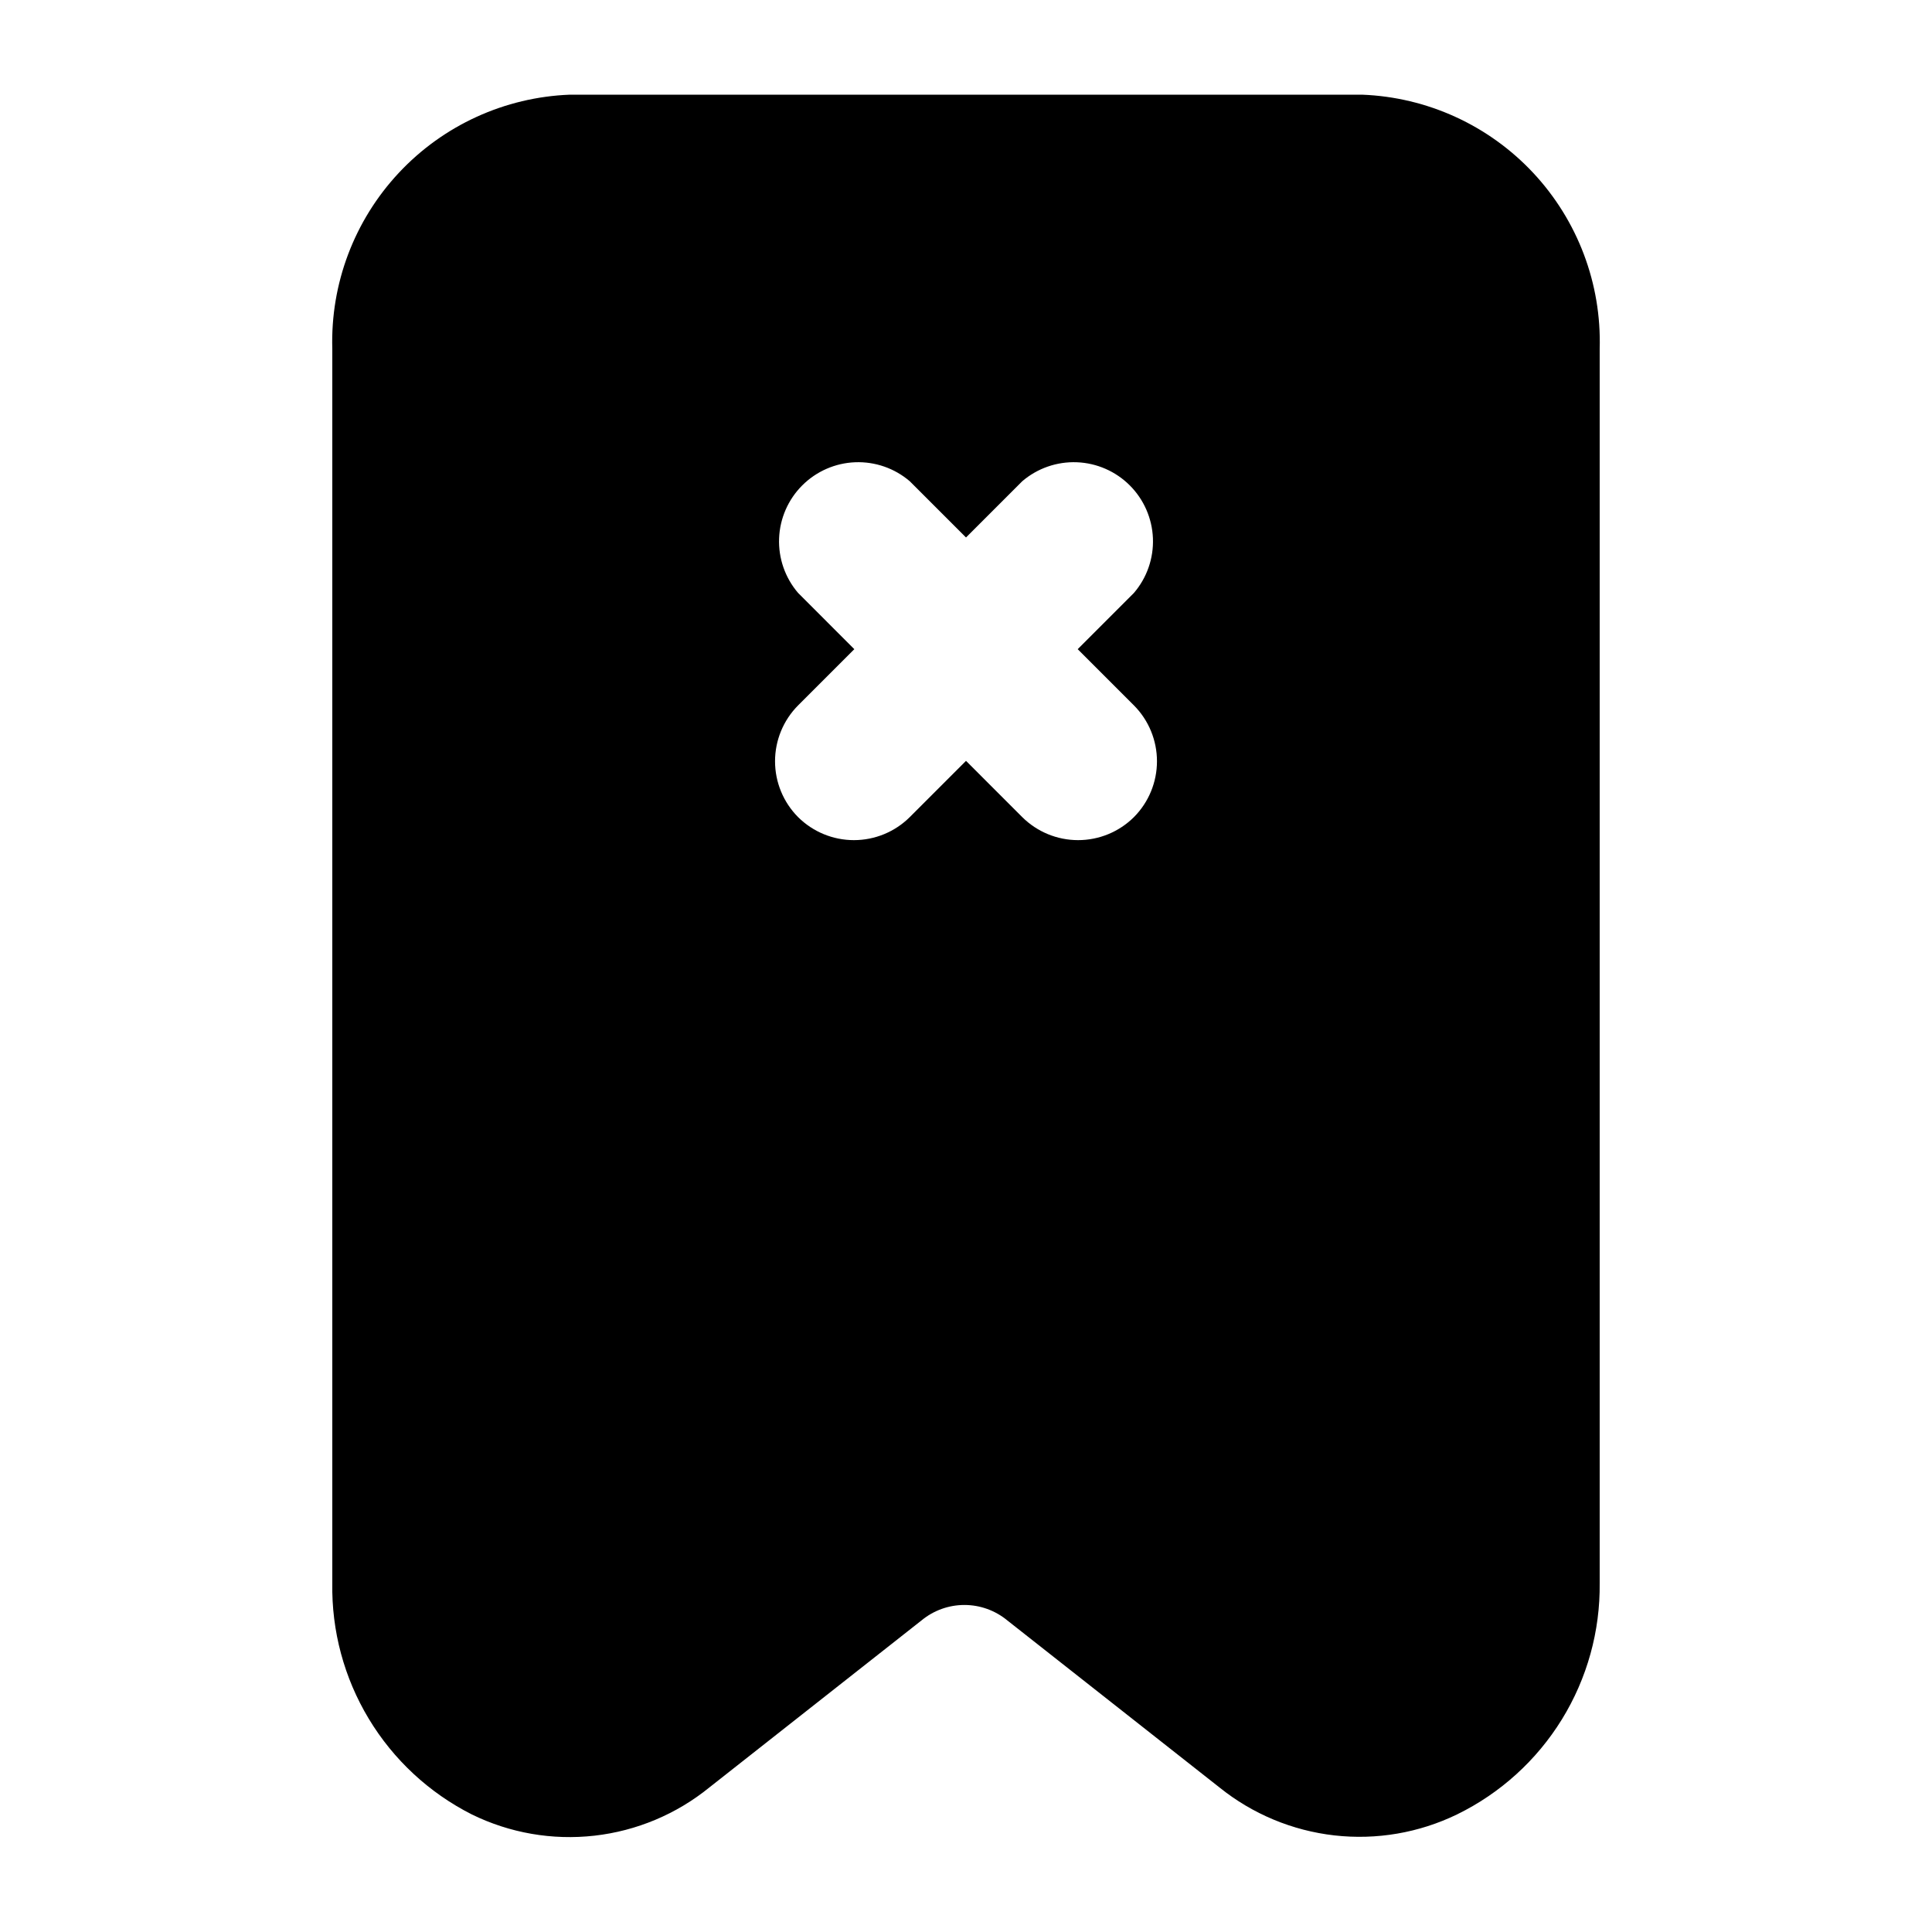 <?xml version="1.0" encoding="UTF-8"?>
<!-- Uploaded to: SVG Repo, www.svgrepo.com, Generator: SVG Repo Mixer Tools -->
<svg fill="#000000" width="800px" height="800px" version="1.1" viewBox="144 144 512 512" xmlns="http://www.w3.org/2000/svg">
 <path d="m504.96 169.09h-209.92c-17.262 0.656-33.566 8.105-45.359 20.727-11.797 12.621-18.129 29.391-17.617 46.656v327.06c-0.219 12.656 3.129 25.117 9.664 35.957 6.531 10.844 15.988 19.621 27.281 25.34 10.082 4.953 21.371 6.91 32.535 5.644 11.16-1.266 21.723-5.699 30.441-12.781l56.258-44.293c3.195-2.629 7.199-4.066 11.336-4.066s8.145 1.438 11.336 4.066l56.258 44.293c8.742 7.035 19.305 11.441 30.453 12.707 11.148 1.262 22.43-0.668 32.523-5.57 11.453-5.598 21.082-14.328 27.77-25.18 6.688-10.852 10.16-23.375 10.016-36.117v-327.06c0.512-17.266-5.82-34.035-17.613-46.656-11.797-12.621-28.102-20.07-45.363-20.727zm-60.457 161.85c3.914 3.934 6.106 9.254 6.106 14.801s-2.191 10.867-6.106 14.801c-3.93 3.91-9.25 6.102-14.797 6.102s-10.867-2.191-14.801-6.102l-14.902-14.906-14.906 14.906c-3.93 3.91-9.254 6.102-14.801 6.102-5.543 0-10.863-2.191-14.797-6.102-3.91-3.934-6.106-9.254-6.106-14.801s2.195-10.867 6.106-14.801l14.902-14.902-14.902-14.906c-3.438-4.016-5.238-9.18-5.031-14.465 0.203-5.281 2.394-10.293 6.133-14.031 3.738-3.738 8.75-5.93 14.031-6.133 5.285-0.203 10.449 1.594 14.465 5.031l14.906 14.902 14.902-14.902c4.016-3.438 9.184-5.234 14.465-5.031 5.285 0.203 10.297 2.394 14.035 6.133 3.738 3.738 5.926 8.75 6.133 14.031 0.203 5.285-1.594 10.449-5.035 14.465l-14.902 14.906z"/>
</svg>